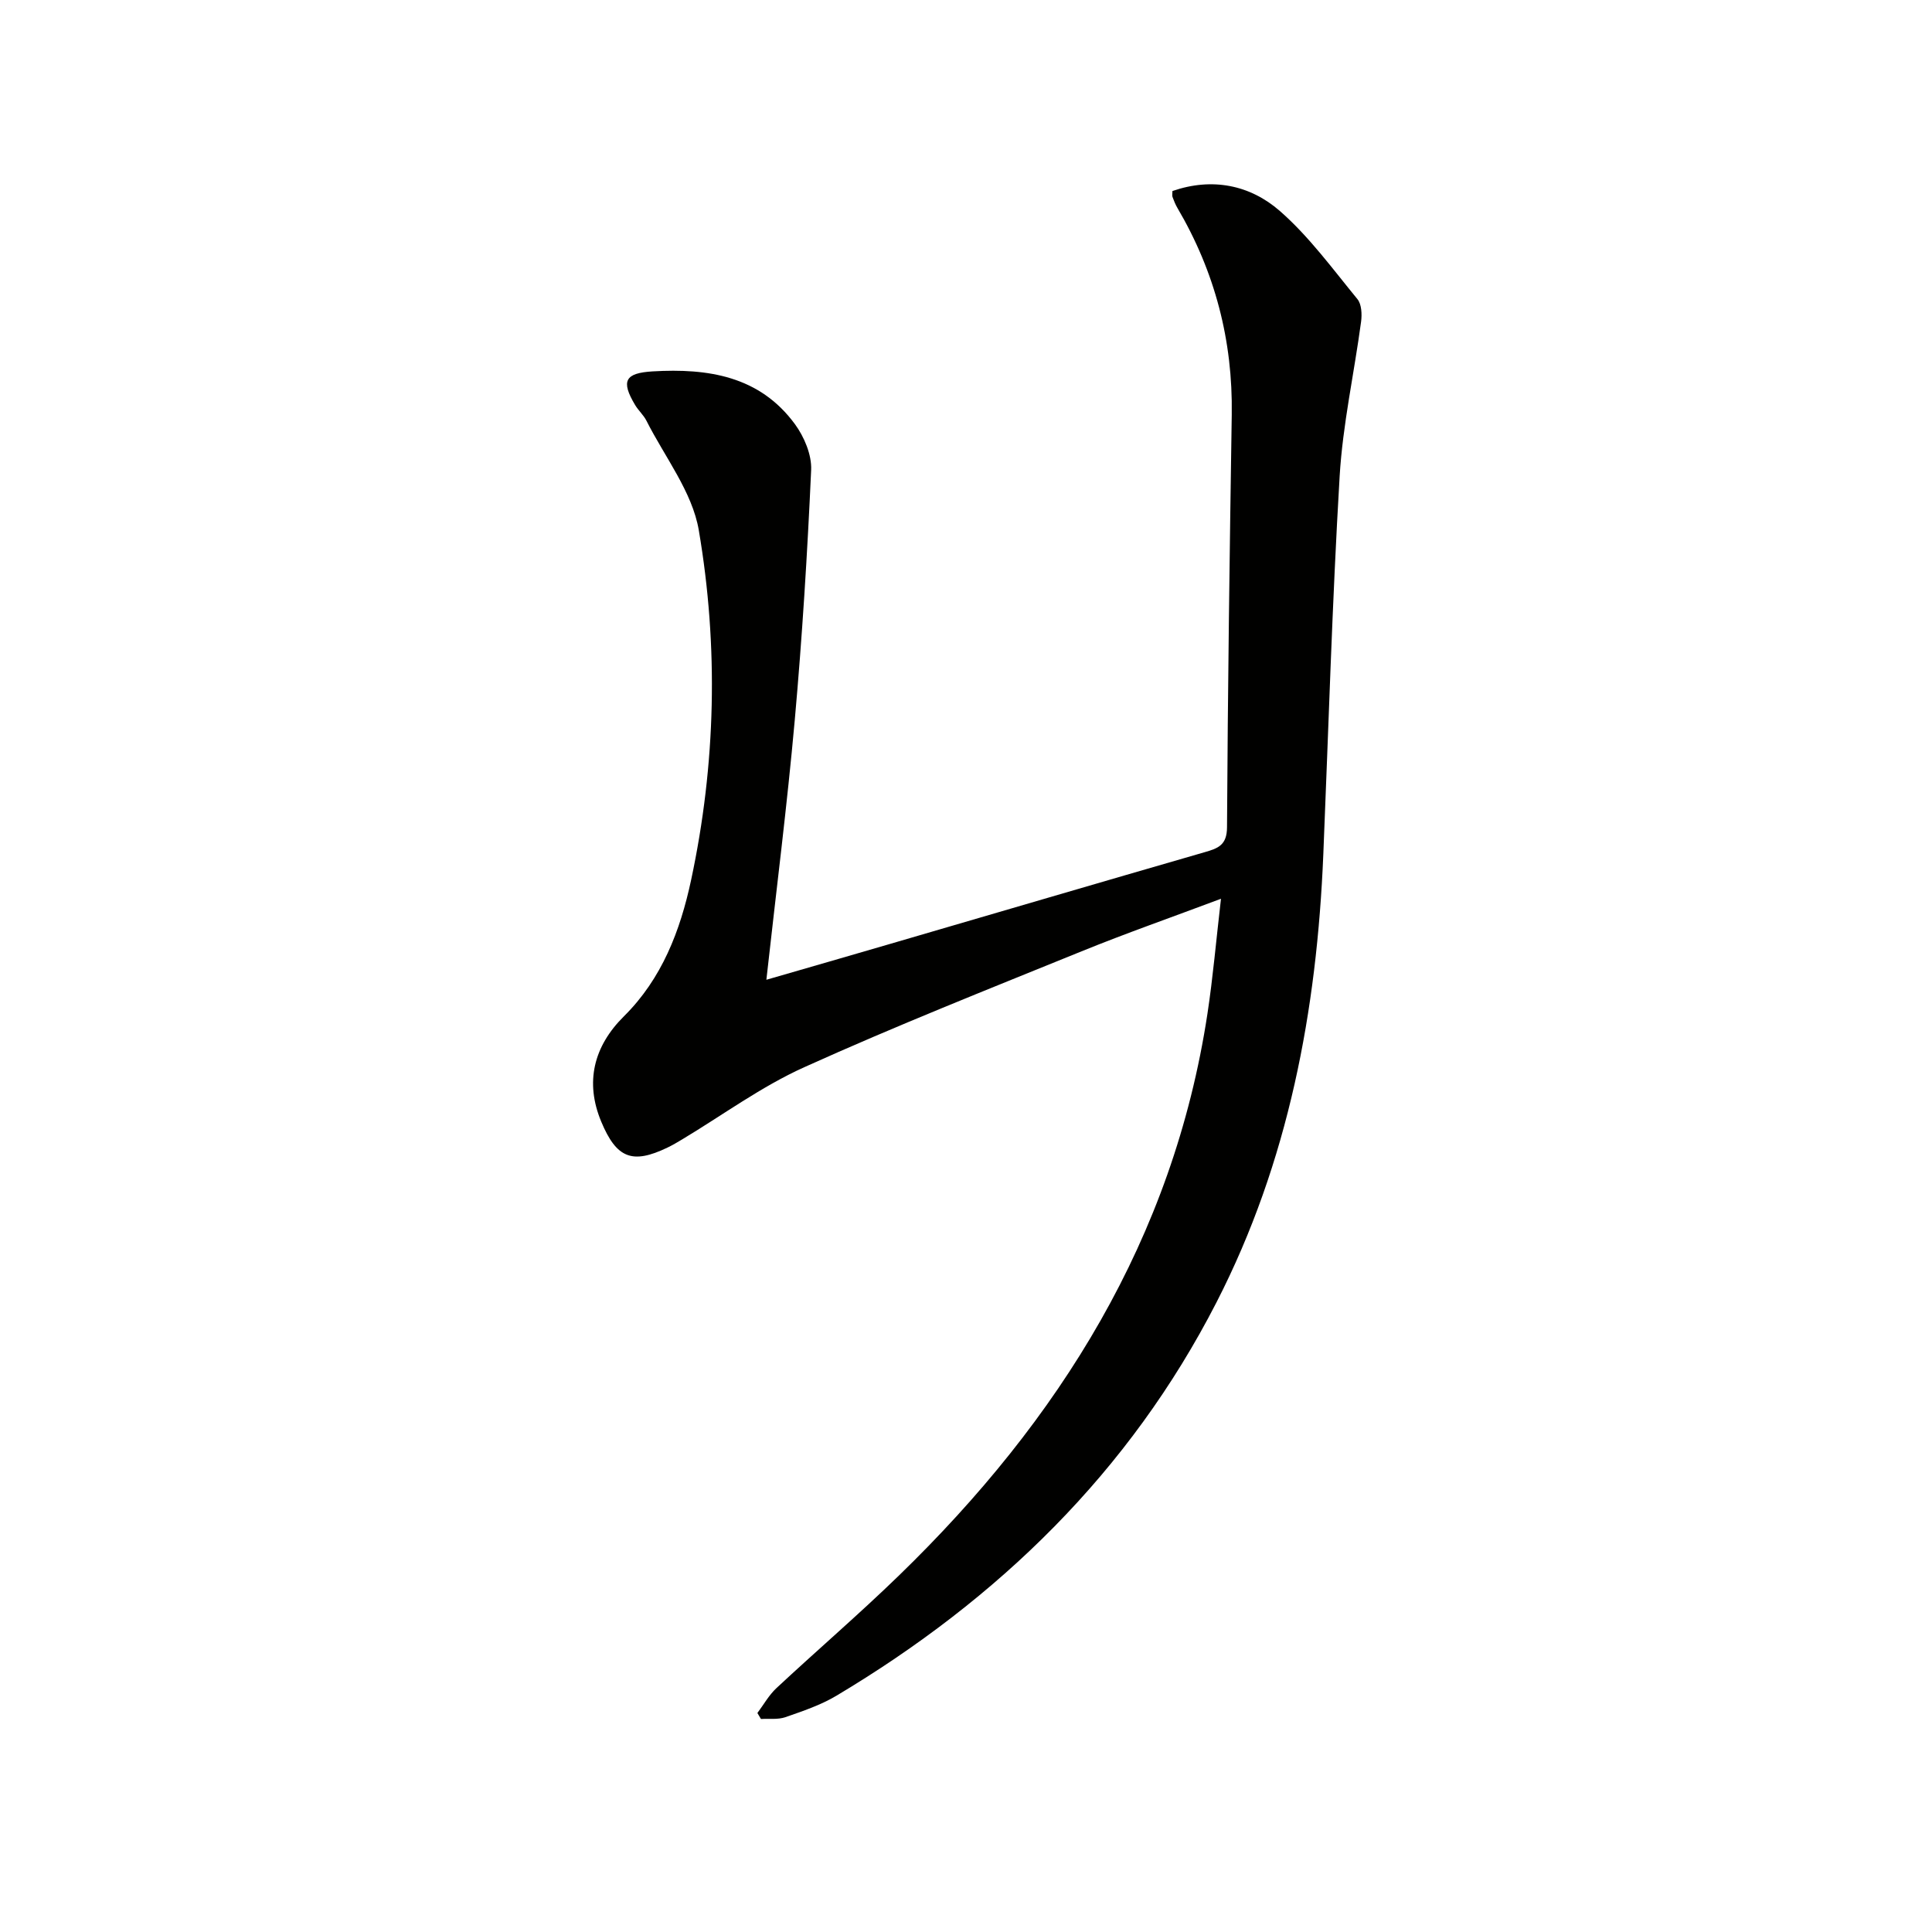 <svg enable-background="new 0 0 400 400" viewBox="0 0 400 400" xmlns="http://www.w3.org/2000/svg"><path d="m252.79 186.08c-10.33 3.88-19.69 7.15-28.86 10.88-19.22 7.81-38.53 15.46-57.43 24-8.87 4-16.88 9.91-25.28 14.95-.99.6-2 1.19-3.04 1.69-7.28 3.5-10.54 2.21-13.7-5.37-3.4-8.15-1.6-15.58 4.71-21.83 7.83-7.76 11.65-17.68 13.9-28.22 5.13-24.02 5.69-48.31 1.59-72.39-1.35-7.95-7.05-15.17-10.84-22.68-.59-1.17-1.65-2.1-2.33-3.23-3.02-5.03-2.1-6.65 3.63-6.99 11.44-.67 22.12.96 29.43 10.91 1.93 2.63 3.51 6.36 3.37 9.51-.78 17.26-1.85 34.52-3.39 51.74-1.58 17.68-3.83 35.29-5.88 53.8 9.12-2.64 17.47-5.04 25.81-7.48 21.66-6.32 43.31-12.69 64.99-18.95 2.74-.79 4.55-1.46 4.57-5.13.16-28.48.54-56.95.98-85.43.24-15.35-3.48-29.59-11.25-42.81-.42-.71-.72-1.49-1.01-2.26-.11-.29-.02-.64-.02-1.24 8.22-2.85 16.06-1.27 22.25 4.14 6.05 5.29 10.91 11.98 16.05 18.24.87 1.06.96 3.14.76 4.66-1.43 10.68-3.8 21.28-4.44 32-1.54 26.06-2.3 52.17-3.38 78.26-1.33 32.36-7.19 63.67-22.11 92.77-18 35.1-45.15 61.44-78.73 81.48-3.24 1.93-6.94 3.17-10.53 4.42-1.55.54-3.37.28-5.06.38-.25-.41-.5-.82-.74-1.24 1.3-1.73 2.38-3.7 3.95-5.16 8.4-7.83 17.13-15.32 25.37-23.32 33.2-32.2 56.78-69.76 63.86-116.31 1.14-7.51 1.79-15.09 2.8-23.79z" fill="#010100"/></svg>